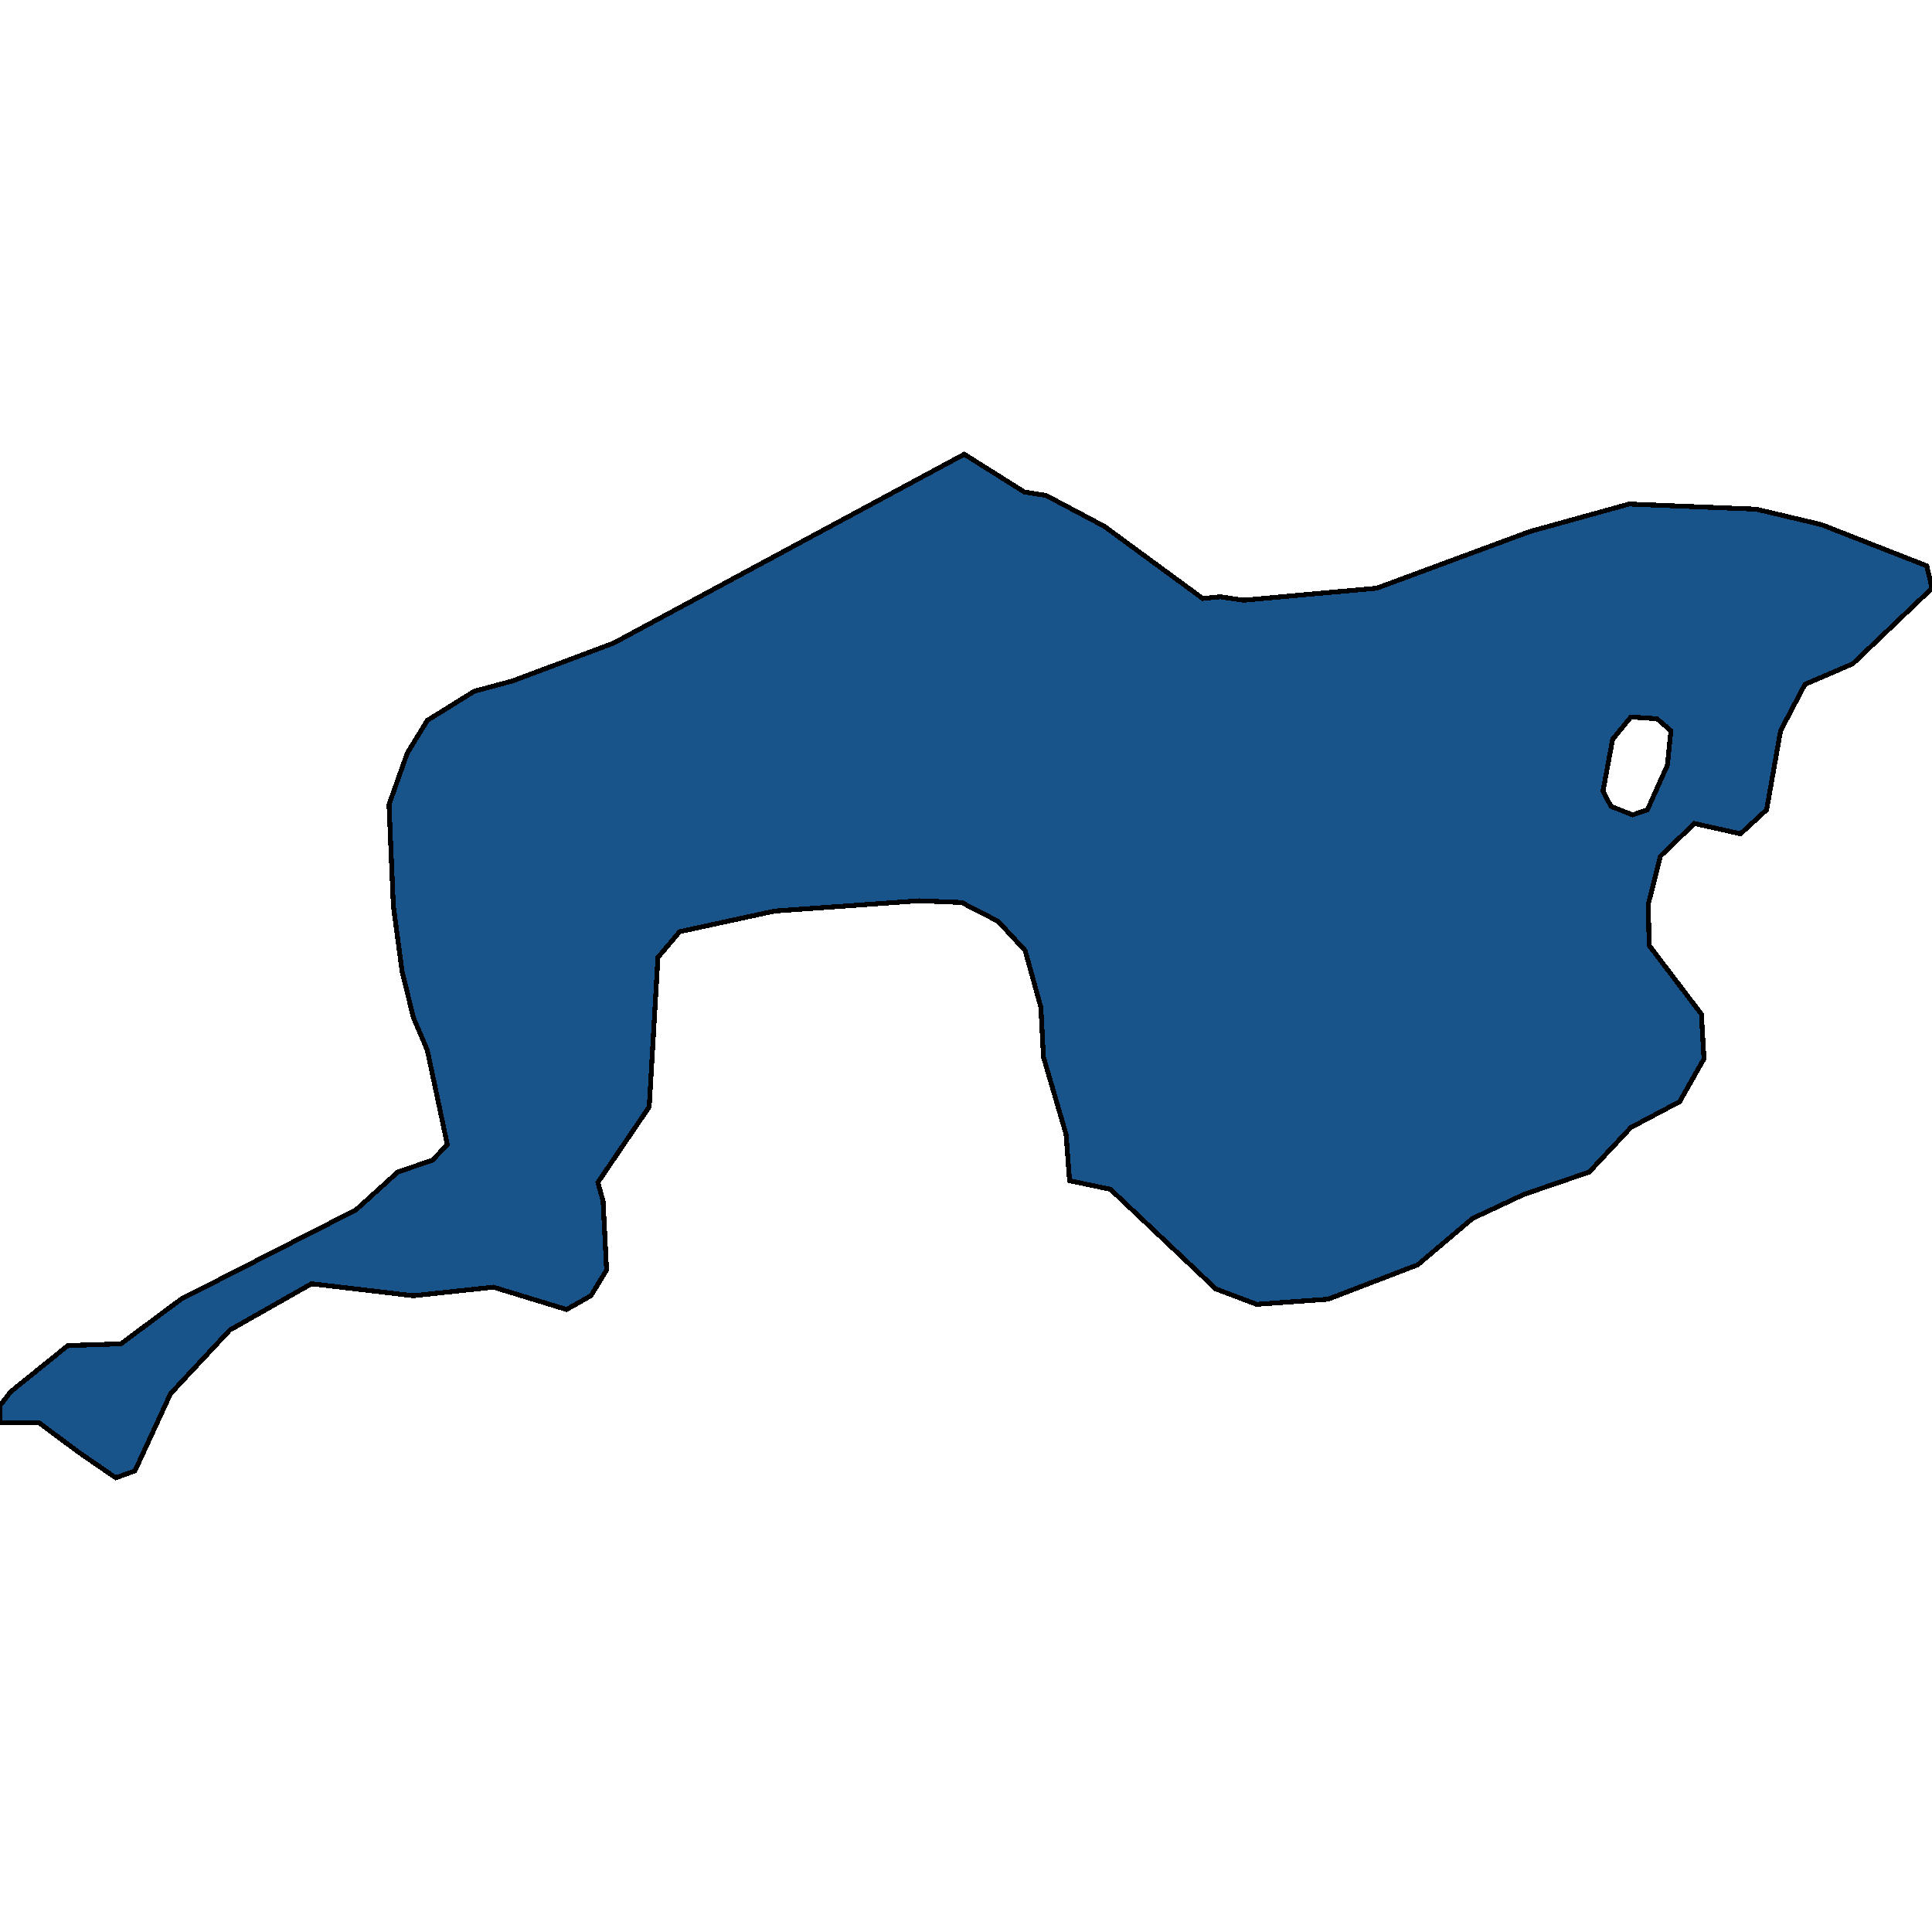 <svg xmlns="http://www.w3.org/2000/svg" width="400" height="400"><path d="m16.216 300.625-8.108-6.044H0v-3.555l2.162-2.845 11.892-9.6 10.991-.355 12.432-9.244 36.217-18.488 8.648-7.822 7.208-2.49 3.063-3.2-4.145-19.555-2.882-6.755-2.343-9.6-1.802-13.512-.9-20.979 3.783-10.667 4.144-6.756 9.73-6.045 7.928-2.133 20.901-7.823 72.613-39.115 12.432 7.823 4.505.711 12.072 6.4 20.36 14.935 3.604-.355 4.864.711 27.568-2.49 31.712-11.734 20.54-5.689 26.307 1.067 13.513 3.2 21.802 8.534 1.081 4.623-16.396 15.646-9.91 4.267-5.045 9.6-2.883 16.357-5.406 4.978-9.55-2.134-7.026 6.756-2.523 9.956.18 8.534 10.811 14.222.54 9.245-5.044 8.889-10.09 5.333-8.649 9.245-13.514 4.622-10.63 4.978-11.351 9.6-18.559 7.11-14.775 1.067-8.468-3.2-21.802-20.622-8.469-1.778-.72-9.6-4.685-16-.54-10.31-3.244-11.734-5.585-6.045-7.568-3.911-8.829-.356-29.91 2.134-19.64 4.266-4.504 5.334-1.802 30.934-10.63 15.644 1.08 3.911.722 14.222-3.244 5.333-5.045 2.844-15.135-4.622-16.576 1.778-21.081-2.489-16.937 9.6-12.253 13.155-7.387 16-3.964 1.421Zm317.298-133.688 4.504 1.778 3.063-1.067 4.144-9.245.72-7.112-2.882-2.489-5.405-.355-3.784 4.622-1.982 10.668Z" style="stroke:#000;fill:#18548a;shape-rendering:crispEdges;stroke-width:1px"/></svg>